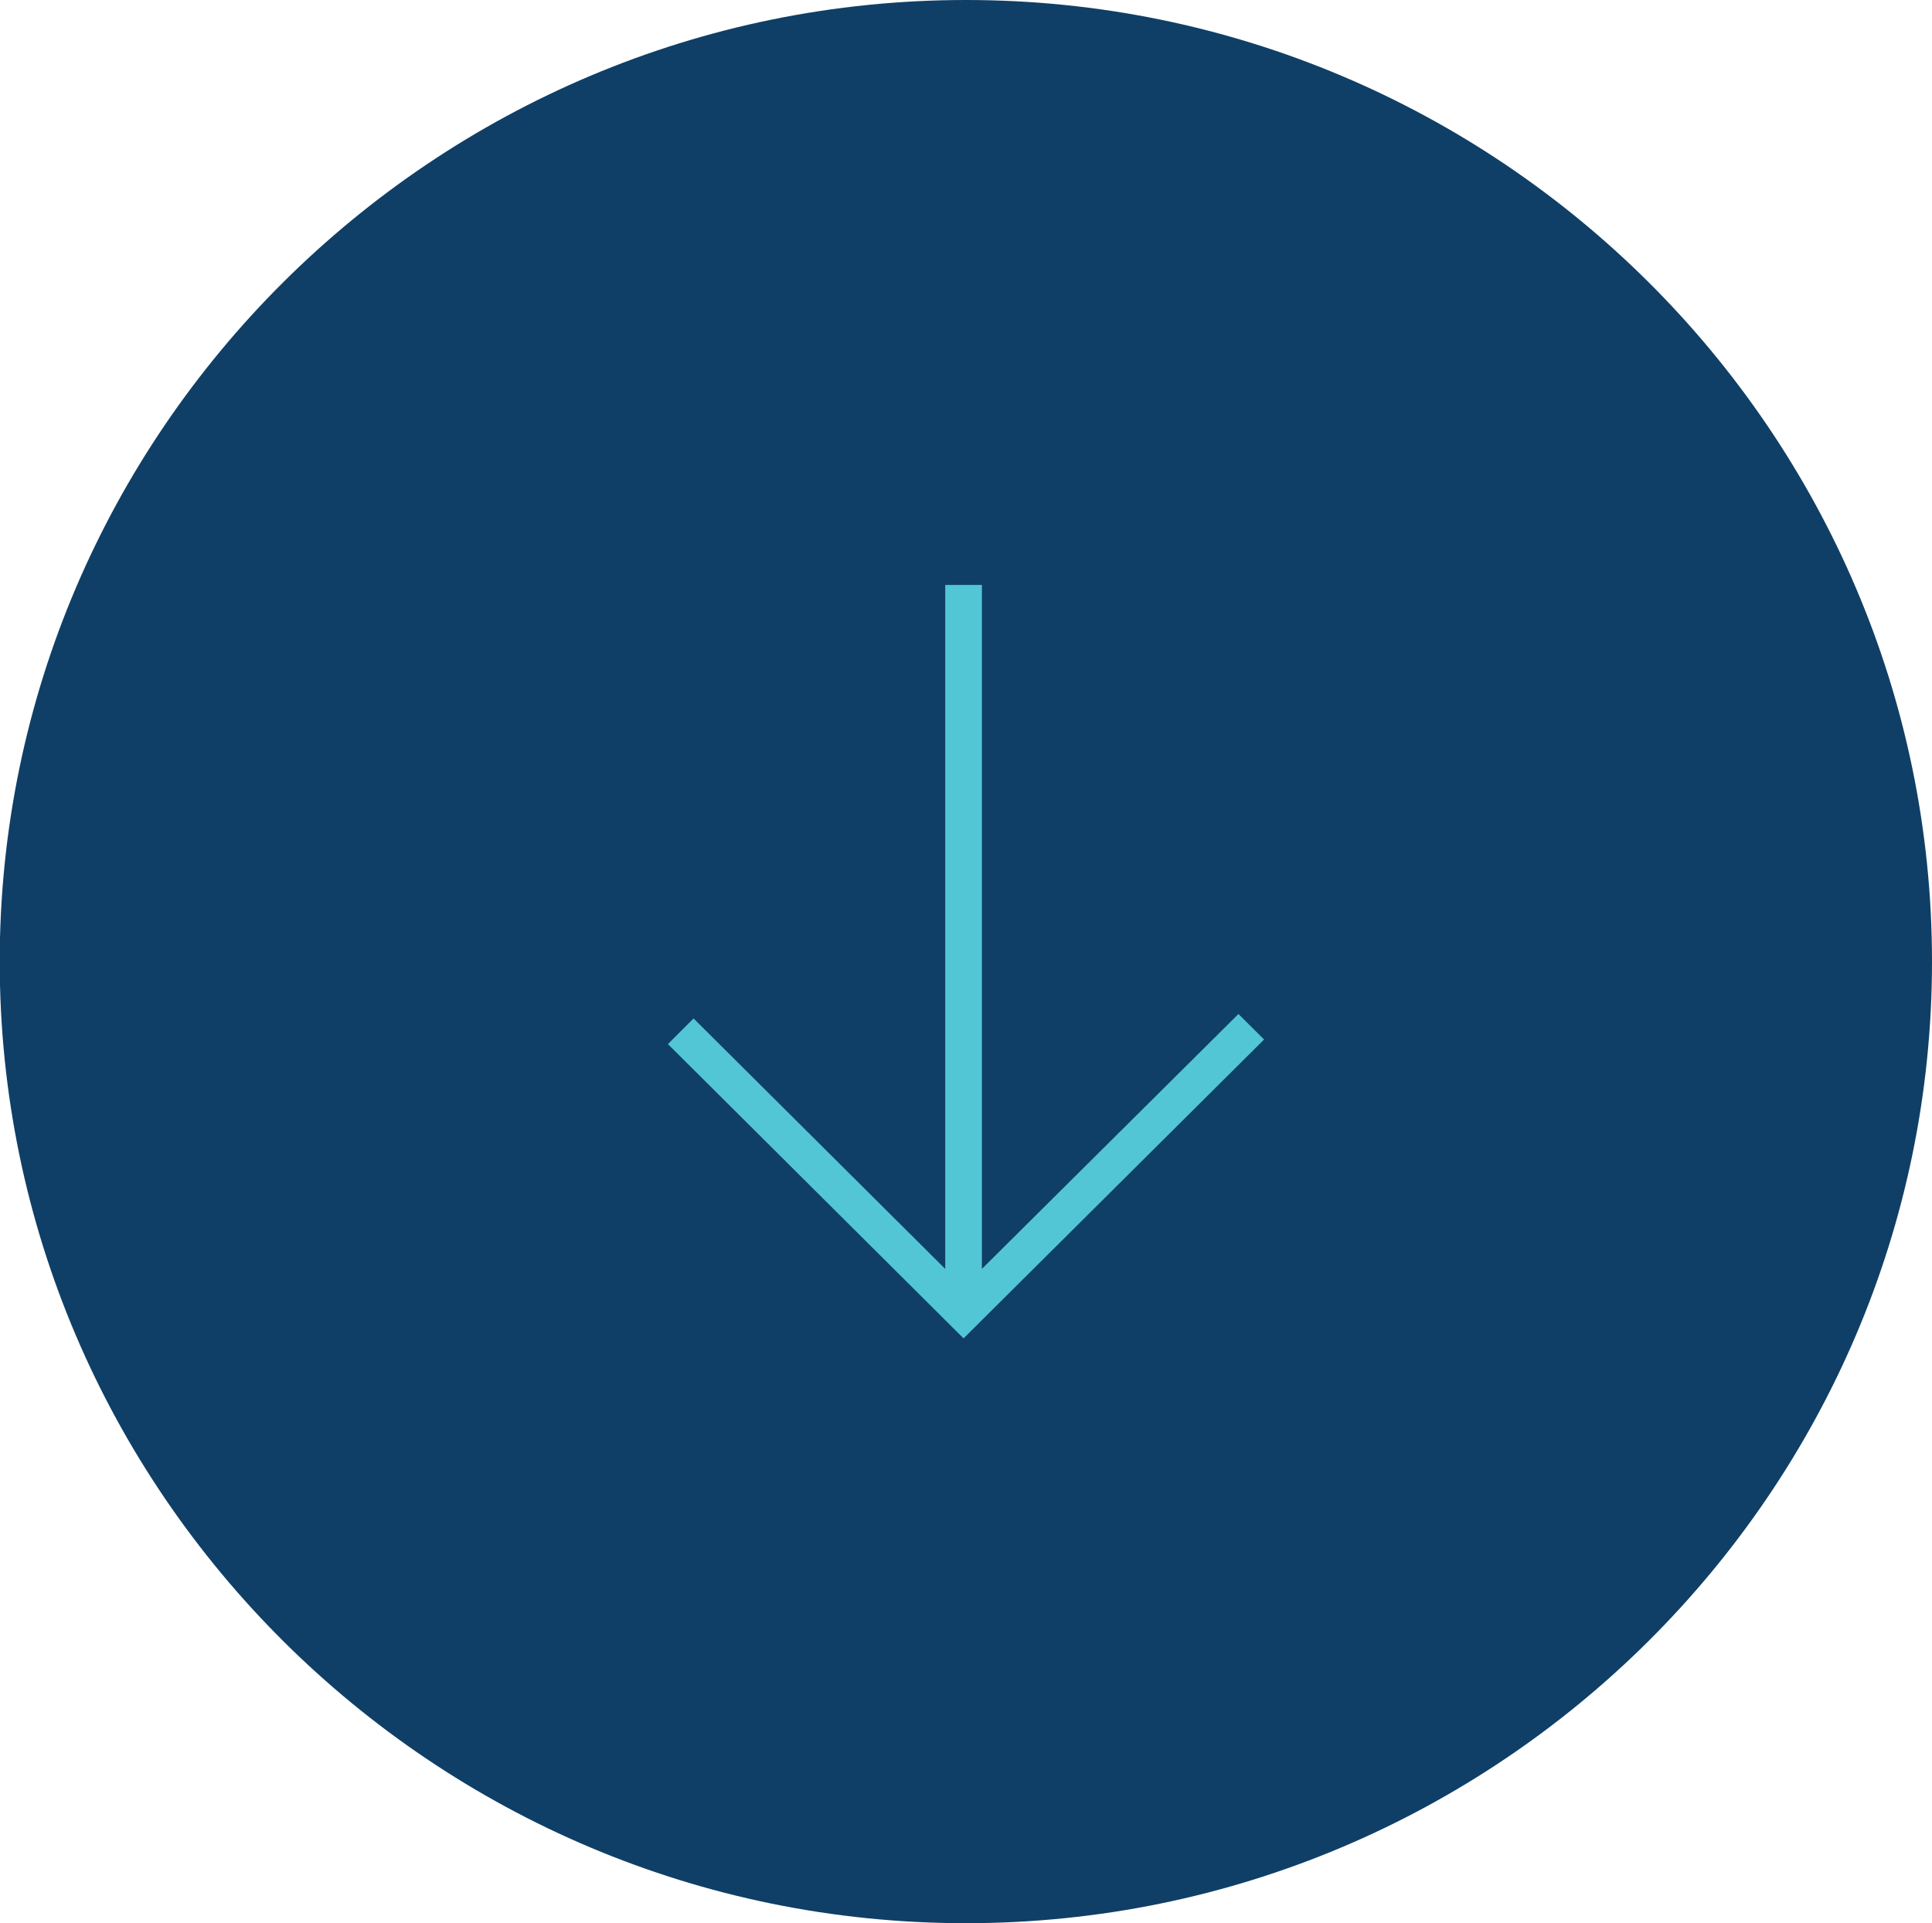<svg id="acbfa3eb-cb90-4849-a461-969612d4e994" data-name="Layer 1" xmlns="http://www.w3.org/2000/svg" viewBox="0 0 134.88 134.31"><defs><style>.a055a893-feb0-4695-8ec1-af3a3616fcb6{fill:#0f3f66;fill-rule:evenodd;}.f6c02fce-8bb6-4b1d-ba28-cdf903b5f2e1{fill:#53c6d6;}</style></defs><title>Seta_CoverWelcome</title><path class="a055a893-feb0-4695-8ec1-af3a3616fcb6" d="M306.46,462.86c37.15,0,67.44-30.16,67.44-67.15s-30.29-67.15-67.44-67.15S239,358.72,239,395.71s30.29,67.15,67.44,67.15Z" transform="translate(-239.02 -328.56)"/><polygon class="f6c02fce-8bb6-4b1d-ba28-cdf903b5f2e1" points="48.42 71.12 65.99 88.61 65.99 40.85 68.55 40.85 68.55 88.61 86.46 70.81 88.25 72.59 67.27 93.46 46.63 72.91 48.42 71.12"/></svg>